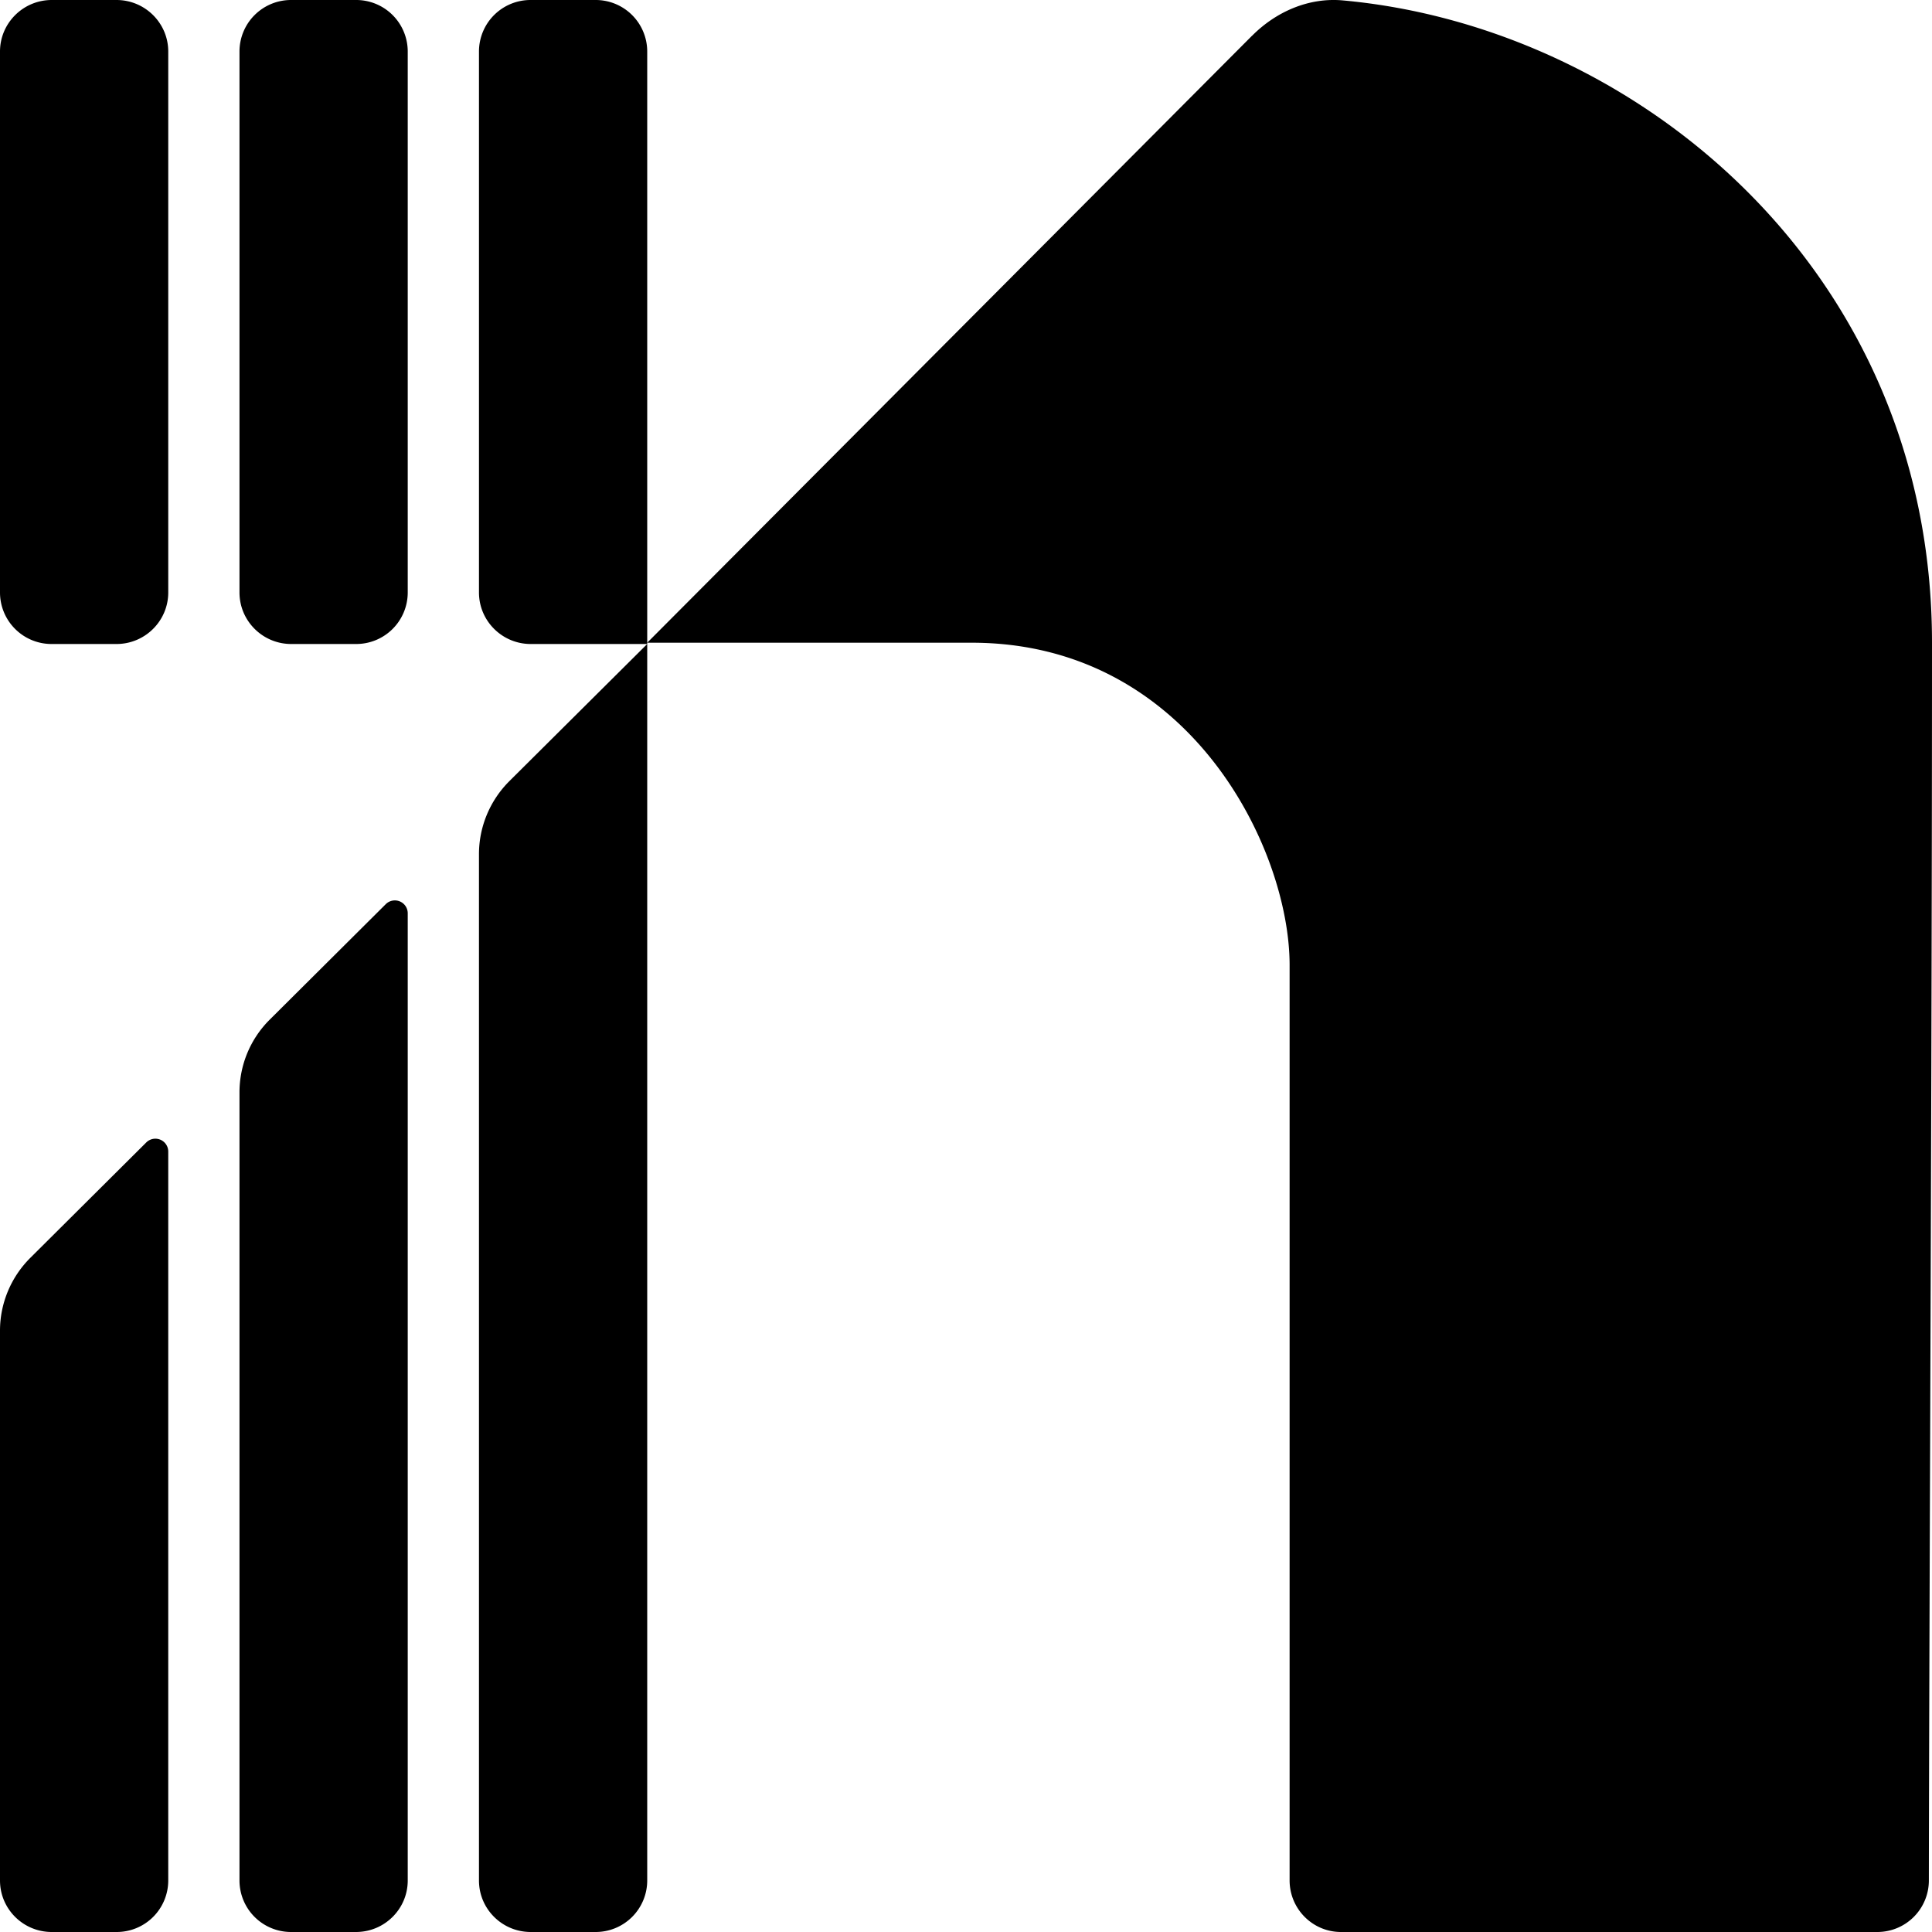 <svg xmlns="http://www.w3.org/2000/svg" viewBox="0 0 24 24"><path d="M15.553.444 8.04 7.984h4.03c2.713 0 3.95 2.562 3.95 4.004v11.371c0 .354.286.641.638.641h6.664a.64.64 0 0 0 .639-.64c.004-3.295.039-10.078.039-15.377C24 3.34 20.312.334 16.68.005c-.421-.038-.828.139-1.127.44M0 .64C0 .287.288 0 .643 0h.804c.355 0 .643.287.643.64v6.72c0 .353-.288.64-.643.64H.643A.64.64 0 0 1 0 7.36zM3.618 0a.64.64 0 0 0-.643.64v6.72c0 .353.288.64.643.64h.804a.64.64 0 0 0 .643-.64V.64A.64.64 0 0 0 4.422 0zm2.975 0a.64.64 0 0 0-.643.64v6.72c0 .353.288.64.643.64H8.04L6.326 9.705c-.24.24-.376.566-.376.905v12.75c0 .354.288.64.643.64h.804a.64.64 0 0 0 .643-.64V.64A.64.64 0 0 0 7.397 0zM.377 15.625c-.241.24-.377.566-.377.905v6.83c0 .354.288.64.643.64h.804a.64.64 0 0 0 .643-.64v-9.054a.16.16 0 0 0-.274-.113zm2.598-2.055c0-.34.135-.665.377-.905l1.439-1.432a.16.16 0 0 1 .274.113V23.36c0 .354-.288.64-.643.64h-.804a.64.64 0 0 1-.643-.64z"/></svg>